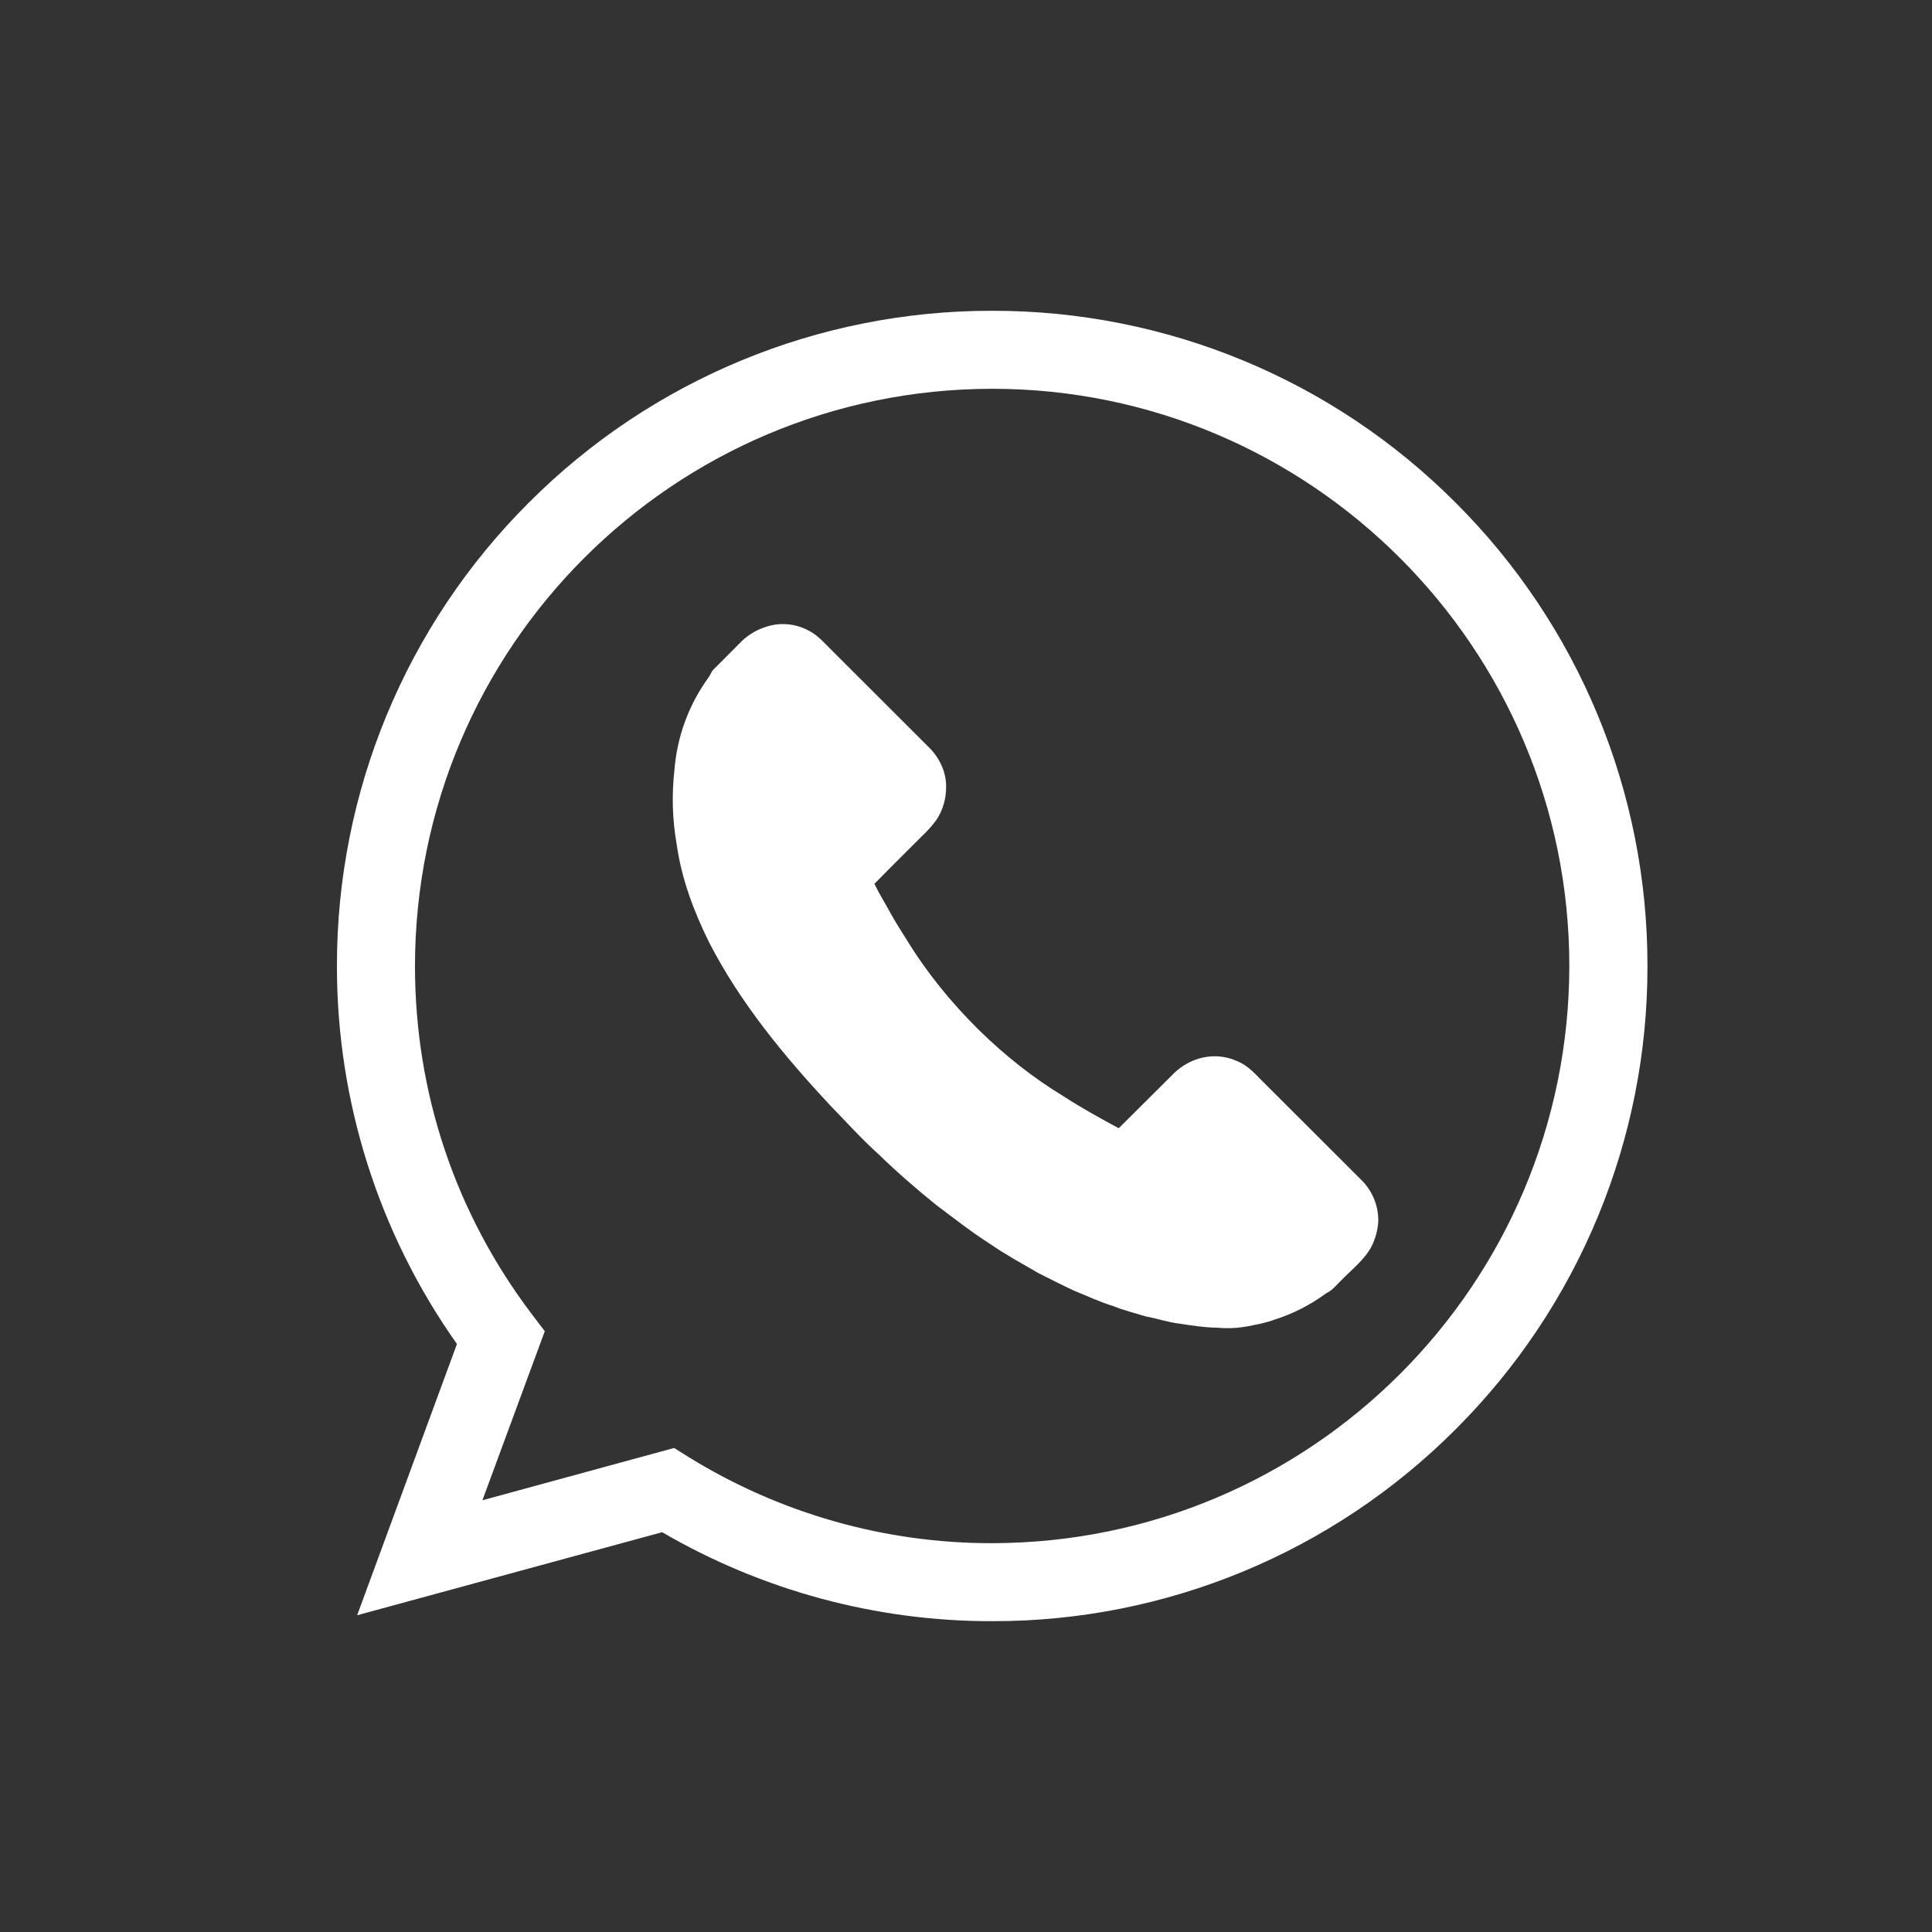 <?xml version="1.0" encoding="utf-8"?>
<!-- Generator: Adobe Illustrator 16.0.0, SVG Export Plug-In . SVG Version: 6.00 Build 0)  -->
<!DOCTYPE svg PUBLIC "-//W3C//DTD SVG 1.1//EN" "http://www.w3.org/Graphics/SVG/1.1/DTD/svg11.dtd">
<svg version="1.1" id="Layer_1" xmlns="http://www.w3.org/2000/svg" xmlns:xlink="http://www.w3.org/1999/xlink" x="0px" y="0px"
	 width="43px" height="43px" viewBox="0 0 43 43" enable-background="new 0 0 43 43" xml:space="preserve">
<rect x="0" y="0" width="43" height="43" fill="#333333" stroke="none"/>
<g opacity="0">
	<path fill="none" stroke="#8EB93F" stroke-width="0.5" d="M42.5,39.5c0,1.65-1.35,3-3,3h-36c-1.65,0-3-1.35-3-3v-36
		c0-1.65,1.35-3,3-3h36c1.65,0,3,1.35,3,3V39.5z"/>
</g>
<g>
	<path fill="#FFFFFF" d="M22.081,36.082c-2.58,0.004-5.115-0.682-7.344-1.98L7.949,35.95l2.221-6.037
		c-1.741-2.46-2.674-5.401-2.671-8.413c-0.004-3.869,1.531-7.581,4.271-10.313c2.732-2.739,6.442-4.275,10.312-4.27
		c3.875-0.005,7.584,1.531,10.314,4.27c2.741,2.732,4.276,6.444,4.271,10.313c0.007,3.87-1.531,7.58-4.271,10.313
		C29.662,34.553,25.951,36.091,22.081,36.082z M15.004,32.227l0.32,0.201c2.03,1.255,4.369,1.922,6.757,1.918
		c7.092-0.008,12.839-5.753,12.847-12.847c0-7.082-5.765-12.846-12.847-12.846C14.989,8.66,9.243,14.407,9.236,21.499
		c0,2.825,0.9,5.505,2.601,7.751l0.288,0.378l-1.388,3.763L15.004,32.227L15.004,32.227z"/>
	<path fill="#FFFFFF" d="M17.037,13.955c0.328-0.113,0.687-0.077,0.99,0.096c0.179,0.097,0.317,0.255,0.459,0.396l2.208,2.206
		c0.221,0.226,0.367,0.535,0.363,0.855c0.003,0.265-0.071,0.524-0.217,0.742c-0.092,0.126-0.198,0.243-0.31,0.349
		c-0.354,0.357-0.715,0.71-1.068,1.072c0.102,0.217,0.231,0.417,0.343,0.626c0.116,0.212,0.245,0.414,0.374,0.618
		c0.45,0.736,1,1.41,1.614,2.015c0.565,0.554,1.192,1.053,1.868,1.464c0.403,0.261,0.819,0.491,1.238,0.717l1.196-1.19
		c0.143-0.15,0.324-0.267,0.521-0.338c0.31-0.111,0.645-0.096,0.943,0.046c0.232,0.097,0.396,0.294,0.57,0.466l2.186,2.183
		c0.224,0.229,0.353,0.531,0.361,0.852v0.059c-0.012,0.188-0.062,0.371-0.143,0.539c-0.157,0.307-0.439,0.518-0.673,0.76
		c-0.111,0.103-0.197,0.228-0.339,0.293c-0.353,0.26-0.739,0.459-1.157,0.591c-0.195,0.074-0.398,0.107-0.603,0.149
		c-0.22,0.04-0.447,0.05-0.673,0.029c-0.289-0.004-0.565-0.048-0.848-0.092c-0.249-0.029-0.487-0.113-0.735-0.158
		c-0.244-0.075-0.491-0.134-0.727-0.231c-0.302-0.09-0.588-0.229-0.883-0.347c-0.264-0.124-0.524-0.256-0.786-0.388
		c-0.353-0.206-0.721-0.405-1.063-0.641c-0.42-0.268-0.811-0.576-1.209-0.874c-0.438-0.354-0.867-0.725-1.269-1.116
		c-0.381-0.342-0.724-0.723-1.084-1.094c-1.029-1.101-2.001-2.278-2.696-3.624c-0.344-0.692-0.621-1.428-0.728-2.196
		c-0.096-0.547-0.112-1.103-0.049-1.656c0.059-0.744,0.322-1.456,0.762-2.06c0.041-0.06,0.062-0.132,0.116-0.181l0.554-0.556
		C16.605,14.161,16.809,14.028,17.037,13.955z"/>
</g>
</svg>
